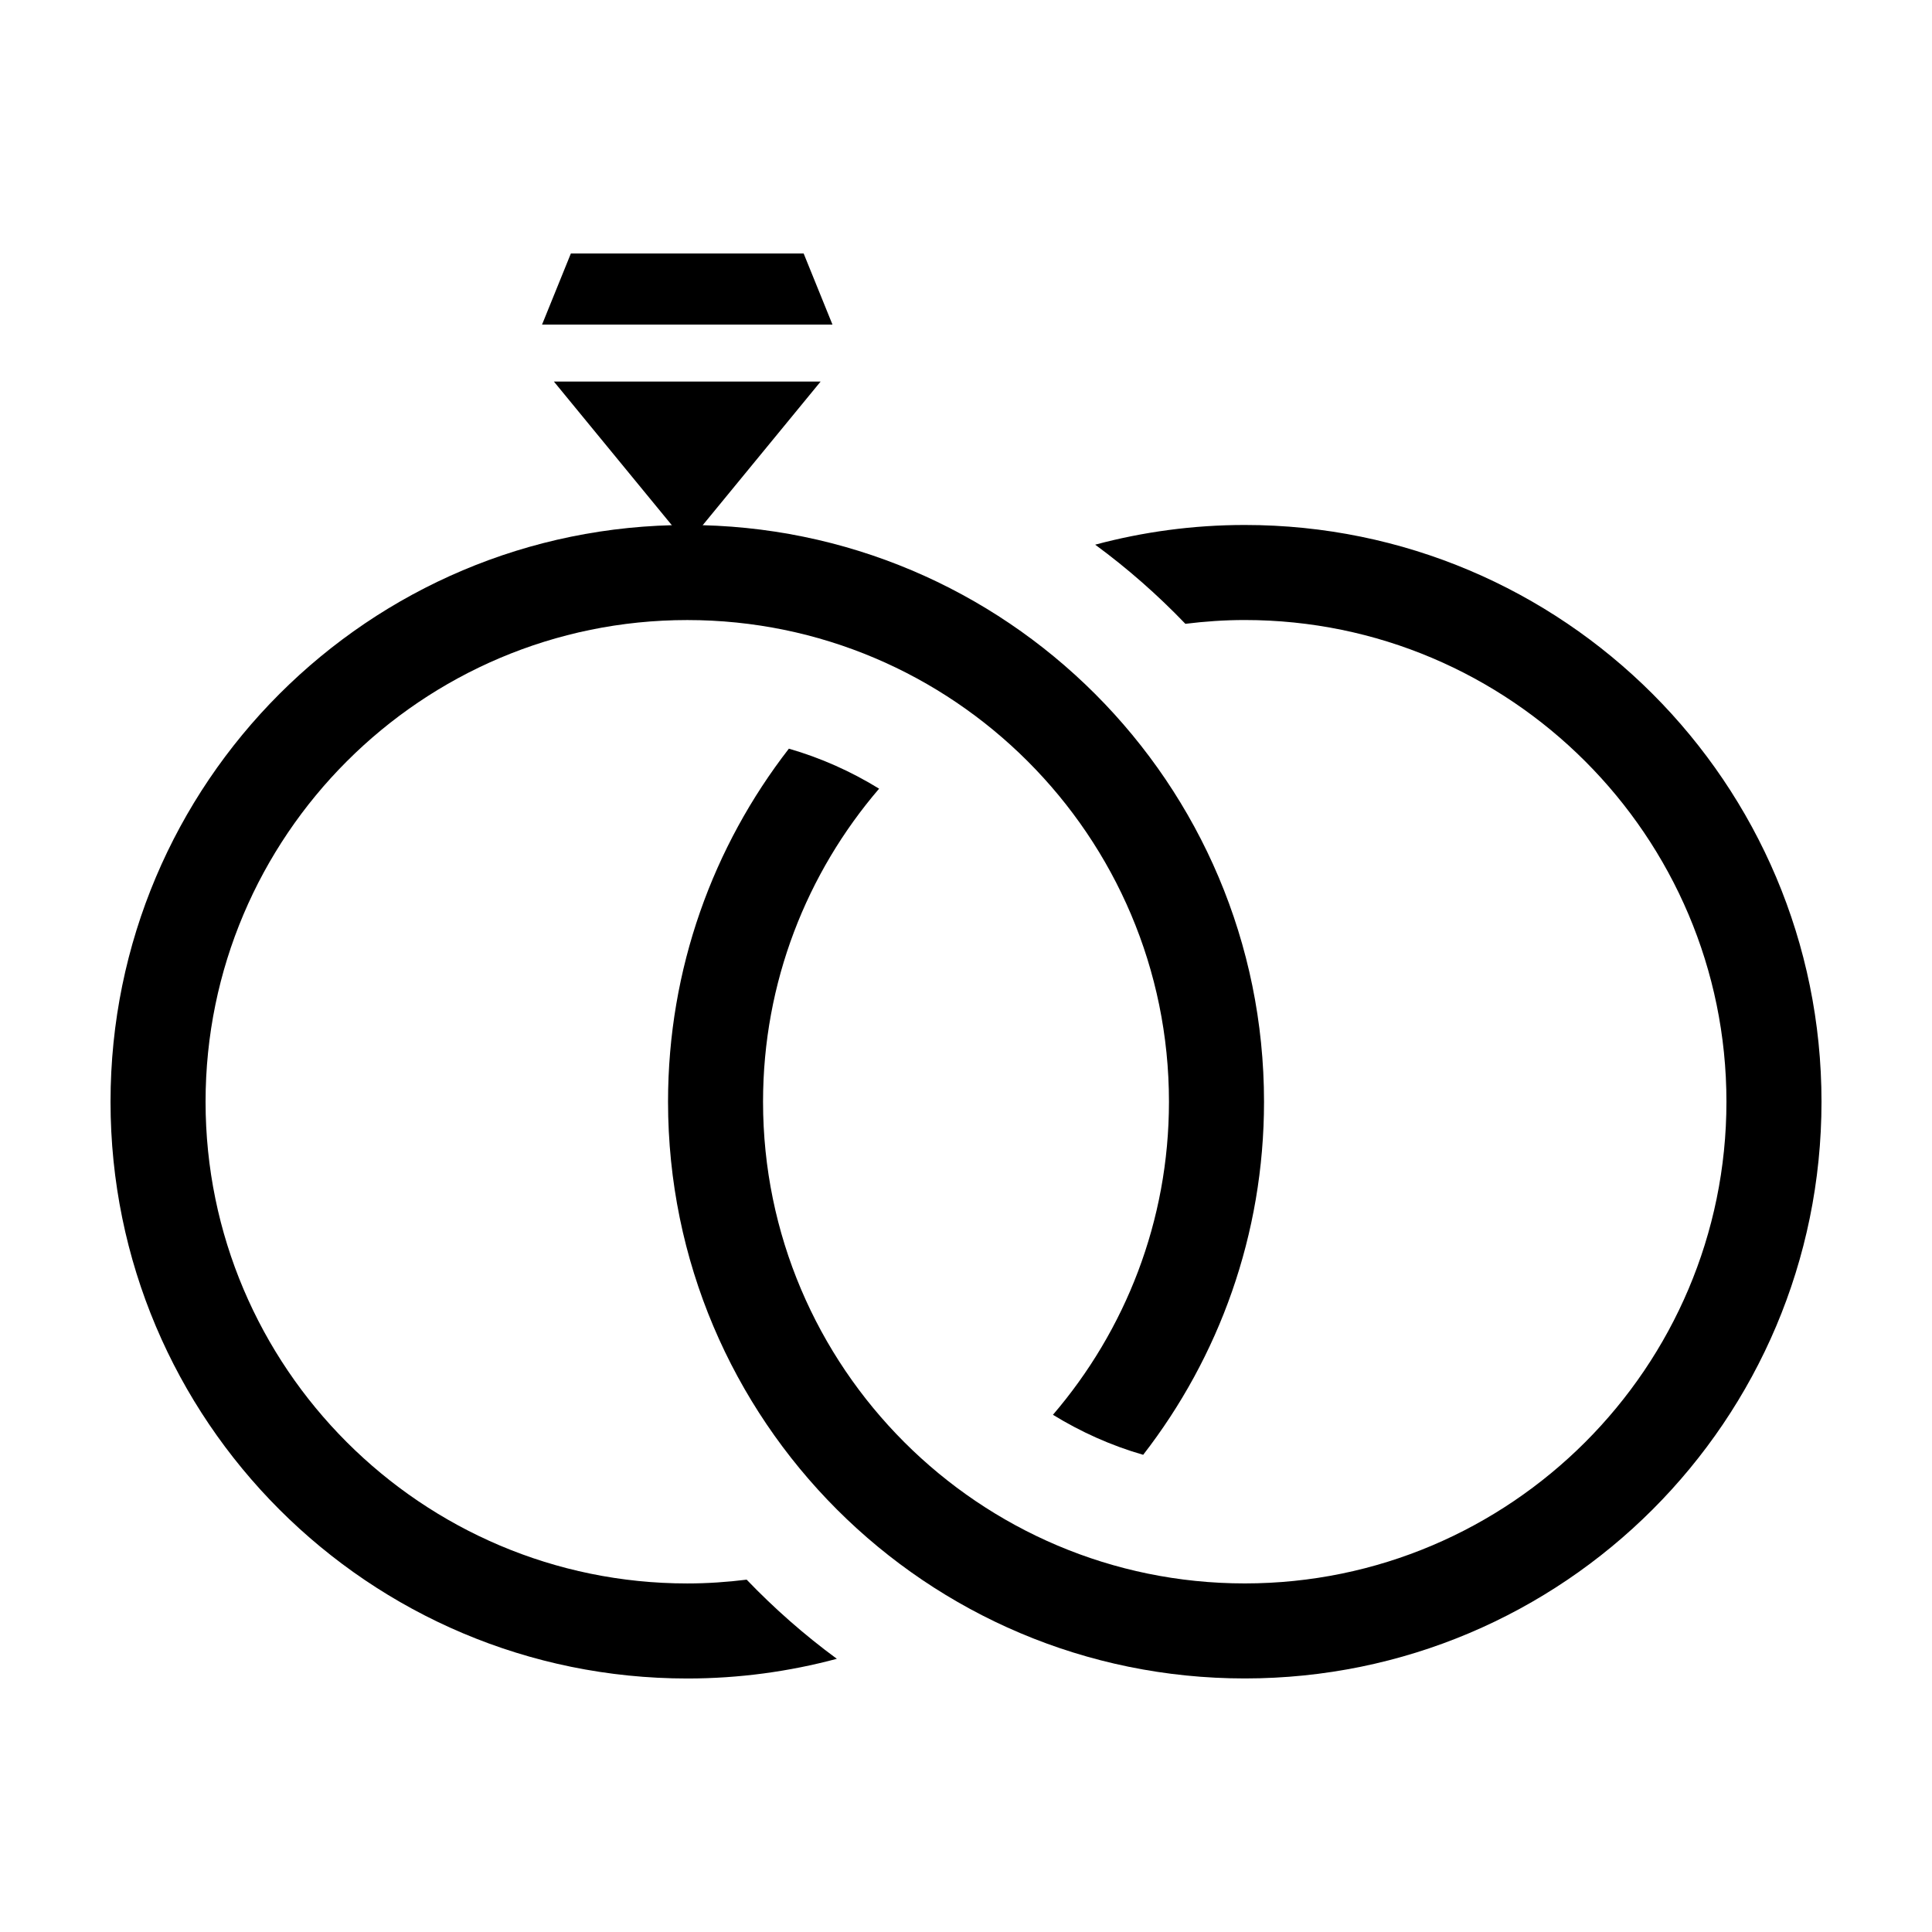 <?xml version="1.0" encoding="UTF-8"?>
<!-- Uploaded to: SVG Repo, www.svgrepo.com, Generator: SVG Repo Mixer Tools -->
<svg fill="#000000" width="800px" height="800px" version="1.1" viewBox="144 144 512 512" xmlns="http://www.w3.org/2000/svg">
 <g>
  <path d="m376.96 353.02c-19.145 22.328-30.746 51.305-30.746 82.953 0 70.387 57.27 127.65 127.66 127.65 70.383 0 127.65-57.262 127.65-127.65 0-70.387-57.266-127.66-127.65-127.66-5.332 0-10.574 0.367-15.738 1.004-7.344-7.652-15.332-14.68-23.902-20.973 12.645-3.387 25.922-5.219 39.633-5.219 84.418-0.004 152.85 68.43 152.85 152.84 0 84.414-68.43 152.84-152.84 152.84-84.414 0-152.84-68.43-152.84-152.84 0-35.258 11.969-67.703 32.023-93.559 8.512 2.453 16.523 6.055 23.914 10.605z"/>
  <path d="m326.13 283.13c84.414 0 152.85 68.434 152.85 152.85 0 35.258-11.969 67.695-32.023 93.559-8.516-2.453-16.523-6.062-23.914-10.605 19.141-22.328 30.746-51.305 30.746-82.953 0-70.387-57.262-127.66-127.65-127.66-70.391 0-127.66 57.27-127.66 127.66 0 70.387 57.27 127.65 127.66 127.65 5.332 0 10.574-0.367 15.734-1.004 7.344 7.652 15.332 14.68 23.902 20.973-12.645 3.387-25.922 5.219-39.633 5.219-84.422 0.008-152.85-68.422-152.85-152.84 0-84.414 68.43-152.85 152.84-152.85z"/>
  <path d="m290.79 245.12 35.34 43.047 35.34-43.047z"/>
  <path d="m364.61 230.01-7.633-18.832h-61.691l-7.633 18.832z"/>
 </g>
</svg>